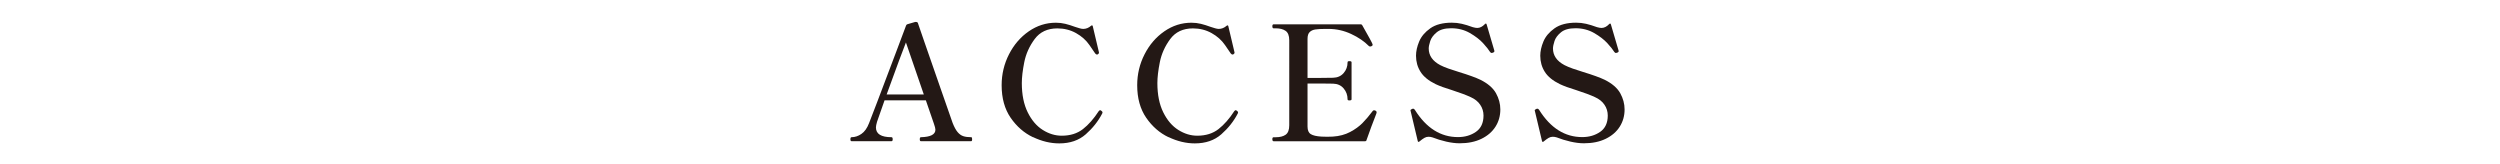 <?xml version="1.0" encoding="UTF-8"?>
<svg id="_レイヤー_2" data-name="レイヤー 2" xmlns="http://www.w3.org/2000/svg" xmlns:xlink="http://www.w3.org/1999/xlink" viewBox="0 0 670 44">
  <defs>
    <style>
      .cls-1 {
        fill: none;
      }

      .cls-2 {
        clip-path: url(#clippath);
      }

      .cls-3 {
        fill: #231815;
      }
    </style>
    <clipPath id="clippath">
      <rect class="cls-1" width="670" height="44"/>
    </clipPath>
  </defs>
  <g id="_レイヤー_2-2" data-name="レイヤー 2">
    <g class="cls-2">
      <g>
        <path class="cls-3" d="m260.49,36.95c.03.11.04.24.04.38,0,.34-.08.51-.26.51h-13.47c-.2,0-.3-.17-.3-.51,0-.37.1-.56.3-.56,2.59-.06,3.89-.73,3.89-2.01,0-.31-.13-.83-.38-1.54l-2.18-6.33h-11.07l-2.01,5.73c-.2.68-.3,1.2-.3,1.54,0,1.74,1.4,2.61,4.19,2.61.2,0,.3.19.3.56,0,.34-.1.51-.3.51h-10.73c-.2,0-.3-.17-.3-.51,0-.37.1-.56.3-.56.91,0,1.8-.29,2.65-.88.85-.58,1.54-1.55,2.05-2.89.43-1.03,2.85-7.4,7.27-19.11l2.65-7.05c.06-.17.17-.28.34-.34l2.05-.6c.11-.03.26-.03.43,0,.23.06.36.19.38.38l1.71,4.96c1.05,2.99,2.49,7.13,4.32,12.42,1.82,5.29,2.91,8.39,3.25,9.3.43,1.08.87,1.9,1.33,2.44.46.54.96.91,1.52,1.09.56.19,1.26.28,2.12.28.11,0,.19.06.21.17Zm-12.91-11.63l-4.79-13.94c-.71,1.77-2.44,6.41-5.17,13.94h9.96Z"/>
        <path class="cls-3" d="m276.82,36.76c-2.37-1.13-4.35-2.86-5.96-5.19-1.61-2.34-2.42-5.24-2.42-8.72,0-2.96.66-5.73,1.97-8.29,1.31-2.57,3.08-4.62,5.3-6.16,2.22-1.54,4.65-2.31,7.27-2.31.88,0,1.73.1,2.54.3.81.2,1.67.47,2.59.81.43.14.83.27,1.22.38.38.11.71.17.96.17.77,0,1.48-.28,2.14-.86.11-.09.21-.11.28-.09.07.03.12.1.15.21l1.58,6.67.09.43c0,.17-.11.33-.34.47-.06.03-.13.04-.21.04-.14,0-.3-.1-.47-.3-.11-.17-.62-.91-1.52-2.22-.9-1.31-2.1-2.39-3.61-3.23-1.51-.84-3.18-1.26-5-1.26-2.65,0-4.68.96-6.09,2.86-1.41,1.91-2.34,3.97-2.78,6.18-.44,2.21-.66,4.08-.66,5.62,0,3.11.53,5.72,1.58,7.84,1.05,2.12,2.4,3.7,4.04,4.72,1.64,1.03,3.33,1.54,5.07,1.54,2.28,0,4.17-.59,5.69-1.77,1.51-1.18,2.92-2.79,4.23-4.81.14-.17.27-.26.38-.26.09,0,.21.07.38.21.17.11.26.26.26.43l-.09.26c-1.08,2.08-2.55,3.93-4.4,5.56s-4.22,2.44-7.1,2.44c-2.34,0-4.69-.56-7.05-1.69Z"/>
        <path class="cls-3" d="m313.15,36.76c-2.37-1.13-4.35-2.86-5.96-5.19-1.61-2.34-2.42-5.24-2.42-8.72,0-2.96.66-5.73,1.97-8.29,1.31-2.57,3.08-4.62,5.3-6.16,2.22-1.54,4.65-2.31,7.27-2.31.88,0,1.73.1,2.54.3.81.2,1.67.47,2.59.81.43.14.83.27,1.22.38.38.11.71.17.96.17.77,0,1.48-.28,2.14-.86.11-.09.21-.11.28-.09.07.03.12.1.15.21l1.58,6.67.09.43c0,.17-.11.33-.34.47-.06.03-.13.04-.21.04-.14,0-.3-.1-.47-.3-.11-.17-.62-.91-1.52-2.22-.9-1.31-2.1-2.39-3.61-3.23-1.51-.84-3.18-1.26-5-1.26-2.65,0-4.68.96-6.09,2.86-1.41,1.91-2.34,3.97-2.78,6.18-.44,2.21-.66,4.08-.66,5.62,0,3.11.53,5.72,1.58,7.84,1.05,2.12,2.4,3.7,4.04,4.72,1.64,1.03,3.33,1.54,5.07,1.54,2.28,0,4.17-.59,5.69-1.77,1.51-1.18,2.92-2.79,4.23-4.81.14-.17.27-.26.38-.26.09,0,.21.07.38.21.17.11.26.26.26.43l-.09.26c-1.08,2.08-2.55,3.93-4.4,5.56s-4.22,2.44-7.1,2.44c-2.34,0-4.69-.56-7.05-1.69Z"/>
        <path class="cls-3" d="m368.94,30.11c0,.11-.07.34-.21.68-.8,2.02-1.64,4.29-2.52,6.8-.03.17-.16.26-.38.26h-24.5c-.23,0-.34-.19-.34-.56,0-.34.11-.51.34-.51h.56c1.14,0,2.03-.23,2.67-.68.64-.46.96-1.3.96-2.52V10.79c0-1.22-.33-2.07-.98-2.52-.66-.46-1.54-.68-2.65-.68h-.56c-.23,0-.34-.19-.34-.56,0-.34.11-.51.34-.51h23.38c.17,0,.3.09.38.26,1.74,3.05,2.65,4.73,2.74,5.04.03.06.04.13.04.21,0,.14-.1.26-.3.34-.09.06-.2.09-.34.09-.17,0-.3-.04-.38-.13-1.23-1.25-2.81-2.33-4.75-3.23s-3.95-1.35-6.03-1.35h-.9c-1.17,0-2.07.05-2.69.15-.63.1-1.13.34-1.5.71-.37.37-.56.97-.56,1.8v10.47h3.55c1.65,0,2.75-.01,3.29-.04,1.2-.03,2.14-.45,2.84-1.26.7-.81,1.05-1.77,1.05-2.89,0-.11.04-.19.13-.24.08-.04.21-.06.38-.06.37,0,.56.1.56.3v9.92c0,.2-.19.3-.56.3-.17,0-.3-.02-.38-.06-.09-.04-.13-.12-.13-.24,0-1.11-.35-2.08-1.05-2.91-.7-.83-1.65-1.25-2.84-1.28-.54-.03-1.64-.04-3.29-.04h-3.55v11.54c0,1,.29,1.67.88,2.03.58.36,1.53.58,2.84.66.34.03.86.04,1.54.04.63,0,1.13-.01,1.5-.04,1.77-.11,3.32-.53,4.66-1.24,1.34-.71,2.45-1.52,3.33-2.42.88-.9,1.8-1.97,2.74-3.23.08-.11.21-.17.38-.17.08,0,.18.03.3.09.23.09.34.24.34.47Z"/>
        <path class="cls-3" d="m387.58,37.95c-1.31-.3-2.54-.68-3.68-1.13-.34-.11-.7-.17-1.07-.17s-.73.1-1.09.3c-.36.2-.81.53-1.35.98-.11.09-.21.11-.28.09-.07-.03-.12-.1-.15-.21l-1.88-7.91-.08-.34c0-.06.04-.11.11-.17.07-.06.14-.1.21-.13.07-.03.12-.06.15-.09.06-.03.14-.04.26-.04.17,0,.33.11.47.34,3.05,4.85,6.9,7.27,11.54,7.27,1.85,0,3.46-.47,4.81-1.41,1.35-.94,2.03-2.39,2.03-4.36,0-1.05-.29-2.02-.88-2.89-.58-.87-1.45-1.56-2.59-2.07-1.17-.54-2.85-1.17-5.04-1.88-1.8-.54-3.24-1.07-4.32-1.58-1.88-.91-3.23-2.01-4.04-3.29-.81-1.28-1.22-2.72-1.22-4.32,0-1.2.28-2.47.85-3.83.57-1.35,1.57-2.53,2.99-3.53,1.42-1,3.35-1.5,5.77-1.5.91,0,1.8.1,2.67.3.87.2,1.84.5,2.93.9.51.14.91.21,1.2.21.71,0,1.4-.34,2.05-1.03.23-.23.38-.2.47.09l2.01,6.84.04.13c.06.2.04.33-.04.38-.03.06-.13.13-.3.21-.17.06-.3.09-.38.09-.14,0-.29-.1-.43-.3-.34-.57-.96-1.34-1.84-2.31-.88-.97-2.07-1.88-3.55-2.74-1.48-.85-3.15-1.28-5-1.28-1.71,0-3.01.36-3.89,1.09-.88.73-1.46,1.5-1.73,2.33-.27.83-.41,1.5-.41,2.01,0,1.88,1.03,3.36,3.08,4.45.6.31,1.35.63,2.24.94.9.31,1.82.61,2.76.9,2.62.8,4.54,1.5,5.77,2.09,2,1,3.38,2.19,4.17,3.59.78,1.4,1.17,2.85,1.17,4.36,0,1.71-.43,3.25-1.3,4.62s-2.12,2.45-3.76,3.25c-1.64.8-3.58,1.2-5.83,1.2-1.11,0-2.32-.15-3.63-.45Z"/>
        <path class="cls-3" d="m420.88,37.95c-1.31-.3-2.54-.68-3.68-1.13-.34-.11-.7-.17-1.07-.17s-.73.1-1.09.3c-.36.2-.81.53-1.35.98-.11.09-.21.11-.28.09-.07-.03-.12-.1-.15-.21l-1.88-7.91-.08-.34c0-.06.04-.11.11-.17.07-.06.14-.1.21-.13.07-.03.12-.06.15-.09.06-.03.14-.04.26-.04.17,0,.33.11.47.34,3.05,4.85,6.9,7.27,11.54,7.27,1.85,0,3.46-.47,4.81-1.41,1.35-.94,2.03-2.39,2.03-4.36,0-1.05-.29-2.02-.88-2.89-.58-.87-1.45-1.56-2.59-2.07-1.17-.54-2.85-1.17-5.04-1.88-1.8-.54-3.24-1.07-4.32-1.58-1.88-.91-3.23-2.01-4.04-3.29-.81-1.28-1.22-2.72-1.22-4.32,0-1.2.28-2.47.85-3.83.57-1.35,1.57-2.53,2.99-3.53,1.42-1,3.35-1.5,5.77-1.5.91,0,1.8.1,2.67.3.87.2,1.84.5,2.93.9.51.14.91.21,1.2.21.71,0,1.4-.34,2.05-1.03.23-.23.38-.2.47.09l2.01,6.84.04.13c.06.2.04.33-.04.38-.03.06-.13.13-.3.21-.17.06-.3.09-.38.09-.14,0-.29-.1-.43-.3-.34-.57-.96-1.34-1.84-2.31-.88-.97-2.07-1.88-3.55-2.74-1.48-.85-3.15-1.28-5-1.28-1.71,0-3.01.36-3.89,1.09-.88.73-1.46,1.5-1.73,2.33-.27.83-.41,1.5-.41,2.01,0,1.88,1.03,3.36,3.08,4.45.6.31,1.35.63,2.24.94.9.31,1.82.61,2.76.9,2.62.8,4.54,1.5,5.77,2.09,2,1,3.38,2.19,4.17,3.59.78,1.4,1.17,2.85,1.17,4.36,0,1.71-.43,3.25-1.3,4.62s-2.12,2.45-3.76,3.25c-1.64.8-3.58,1.2-5.83,1.2-1.11,0-2.32-.15-3.63-.45Z"/>
      </g>
    </g>
  </g>
</svg>